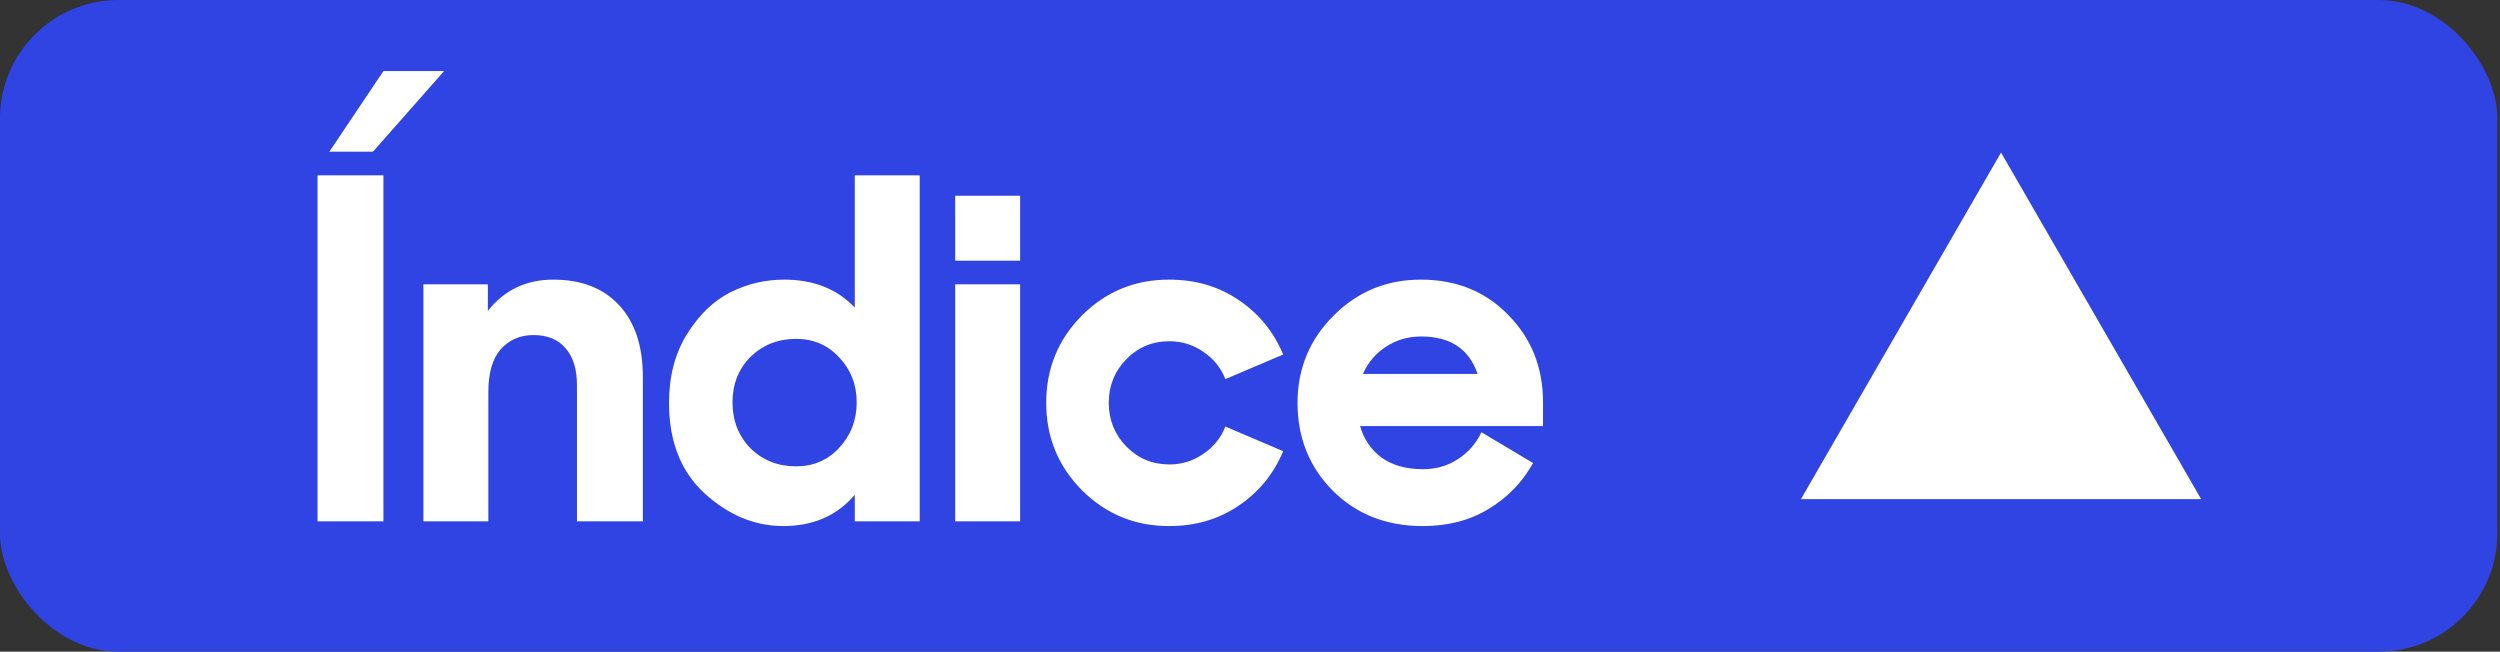 <svg width="211" height="55" viewBox="0 0 211 55" fill="none" xmlns="http://www.w3.org/2000/svg">
<rect x="0" y="0" width="211" height="55" fill="#333333" stroke="none"/>
<rect width="210.775" height="55" rx="10" fill="#2F44E3"/>
<path d="M26.8 44V14.8H32.36V44H26.8ZM27.8 12.8L32.36 6H37.48L31.48 12.8H27.8ZM35.736 44V24H41.176V26.24C42.563 24.48 44.403 23.6 46.696 23.6C49.069 23.6 50.923 24.32 52.256 25.76C53.589 27.2 54.256 29.213 54.256 31.8V44H48.696V32.52C48.696 31.16 48.376 30.12 47.736 29.4C47.123 28.653 46.216 28.28 45.016 28.28C43.896 28.28 42.976 28.68 42.256 29.48C41.563 30.28 41.216 31.48 41.216 33.08V44H35.736ZM66.104 44.4C63.704 44.4 61.491 43.48 59.464 41.64C57.464 39.8 56.464 37.253 56.464 34C56.464 31.76 56.971 29.827 57.984 28.2C58.997 26.573 60.211 25.4 61.624 24.68C63.064 23.96 64.584 23.6 66.184 23.6C68.664 23.6 70.651 24.387 72.144 25.96V14.8H77.624V44H72.144V41.76C70.651 43.52 68.637 44.4 66.104 44.4ZM67.184 39.36C68.651 39.36 69.864 38.84 70.824 37.8C71.811 36.733 72.304 35.453 72.304 33.96C72.304 32.467 71.811 31.2 70.824 30.16C69.864 29.12 68.651 28.6 67.184 28.6C65.664 28.6 64.384 29.107 63.344 30.12C62.331 31.133 61.824 32.413 61.824 33.96C61.824 35.507 62.331 36.8 63.344 37.84C64.384 38.853 65.664 39.36 67.184 39.36ZM80.619 44V24H86.099V44H80.619ZM80.619 22V16.52H86.099V22H80.619ZM98.66 44.4C95.78 44.4 93.327 43.387 91.3 41.36C89.3 39.333 88.3 36.88 88.3 34C88.3 31.12 89.3 28.667 91.3 26.64C93.327 24.613 95.78 23.6 98.66 23.6C100.9 23.6 102.86 24.173 104.54 25.32C106.247 26.467 107.5 28 108.3 29.92L103.42 32C103.047 31.04 102.42 30.267 101.54 29.68C100.687 29.093 99.74 28.8 98.7 28.8C97.26 28.8 96.047 29.307 95.06 30.32C94.073 31.333 93.58 32.56 93.58 34C93.58 35.44 94.073 36.667 95.06 37.68C96.047 38.693 97.26 39.2 98.7 39.2C99.74 39.2 100.687 38.907 101.54 38.32C102.42 37.733 103.047 36.96 103.42 36L108.3 38.08C107.5 40 106.247 41.533 104.54 42.68C102.86 43.827 100.9 44.4 98.66 44.4ZM120.071 44.4C117.004 44.4 114.471 43.4 112.471 41.4C110.498 39.4 109.511 36.933 109.511 34C109.511 31.12 110.524 28.667 112.551 26.64C114.578 24.613 117.031 23.6 119.911 23.6C122.924 23.6 125.391 24.6 127.311 26.6C129.258 28.573 130.231 31.027 130.231 33.96V35.96H114.791C115.111 37.08 115.724 37.973 116.631 38.64C117.538 39.28 118.698 39.6 120.111 39.6C121.204 39.6 122.178 39.32 123.031 38.76C123.911 38.2 124.578 37.44 125.031 36.48L129.391 39.08C128.484 40.707 127.231 42 125.631 42.96C124.058 43.92 122.204 44.4 120.071 44.4ZM119.951 28.4C118.831 28.4 117.831 28.693 116.951 29.28C116.098 29.84 115.458 30.6 115.031 31.56H124.711C123.991 29.453 122.404 28.4 119.951 28.4Z" fill="white"/>
<path d="M168.888 12.875L185.775 42.125H152L168.888 12.875Z" fill="white"/>
</svg>